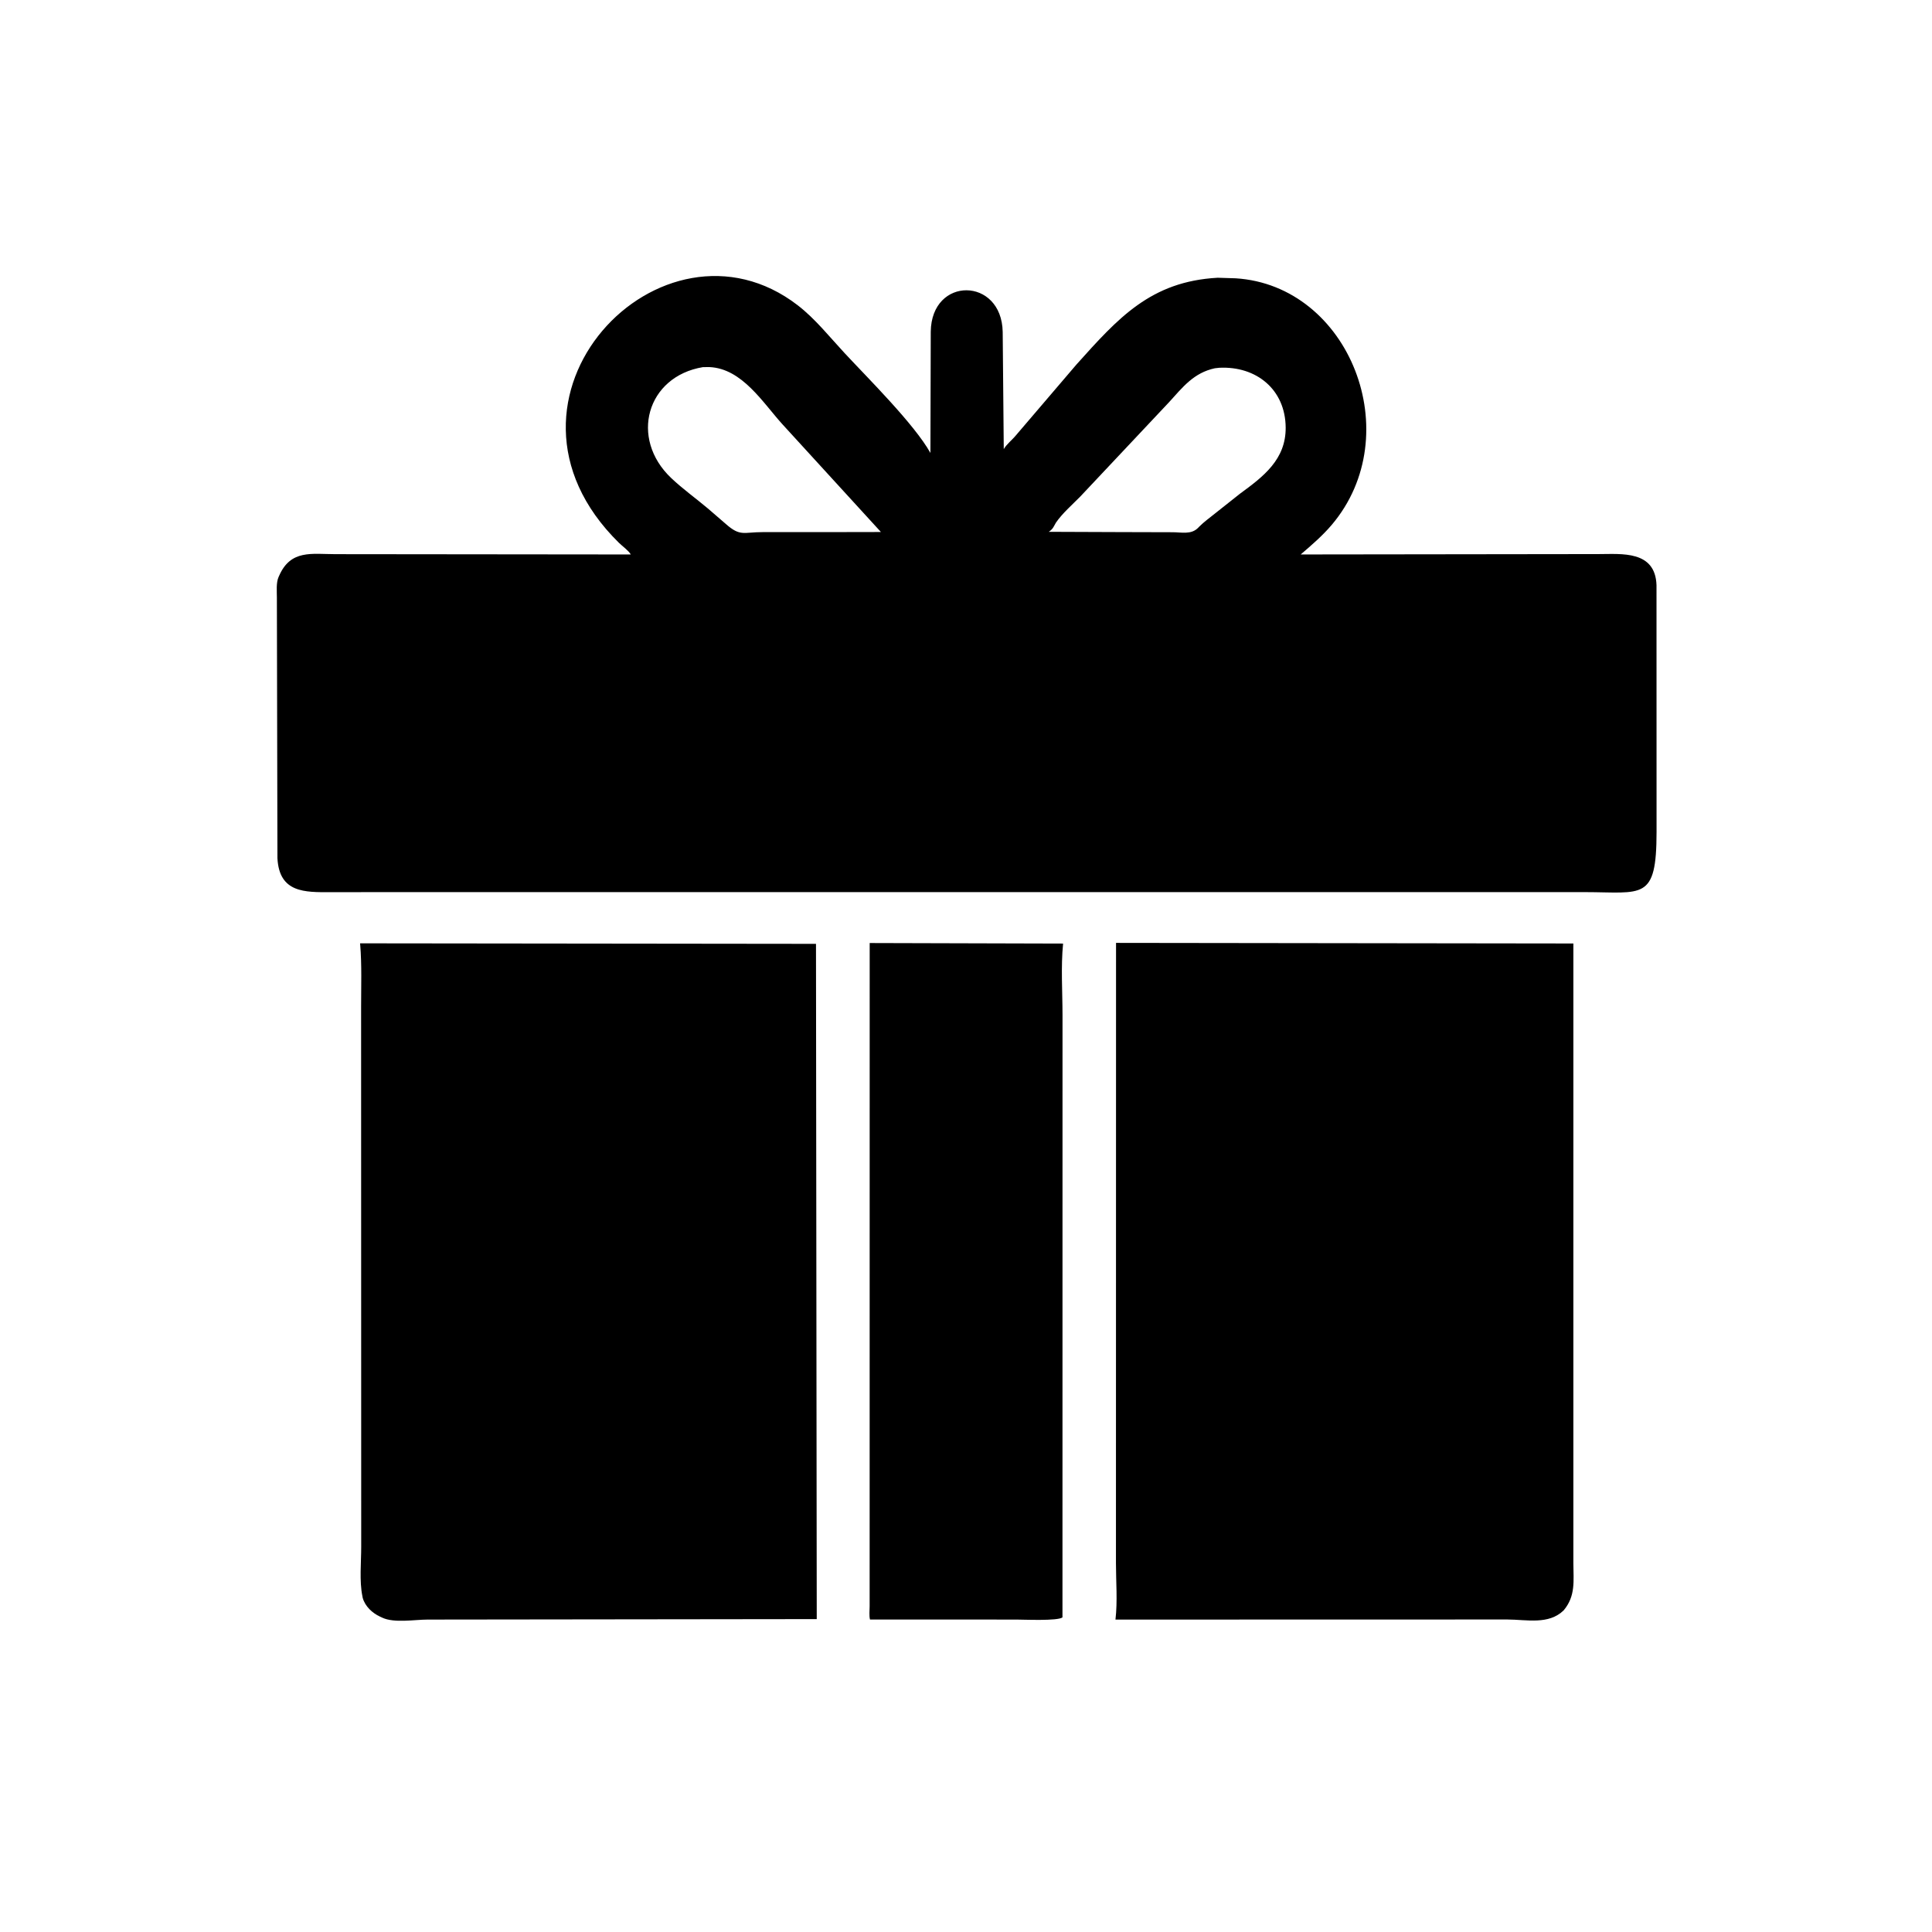 <svg version="1.1" xmlns="http://www.w3.org/2000/svg" style="display: block;" viewBox="0 0 2048 2048" width="640" height="640">
<path transform="translate(0,0)" fill="rgb(0,0,0)" d="M 921.904 999.653 L 1126.92 1000.22 C 1124.46 1024.93 1126.31 1051.37 1126.31 1076.29 L 1126.26 1714.5 C 1121.33 1718.48 1084.63 1716.8 1077.12 1716.8 L 922.243 1716.78 C 921.174 1712.7 921.845 1707.11 921.852 1702.85 L 921.904 999.653 z"/>
<path transform="translate(0,0)" fill="rgb(0,0,0)" d="M 381.694 999.965 L 864.982 1000.52 L 865.787 1716.32 L 453.327 1716.82 C 439.552 1716.83 417.806 1720.75 405.151 1714.77 L 402.809 1713.67 C 394.618 1709.86 387.018 1702.81 384.493 1693.84 L 384.143 1692 C 380.863 1675.88 382.904 1656.14 382.899 1639.63 L 382.788 1067.69 C 382.761 1045.72 383.634 1023.13 381.808 1001.23 L 381.694 999.965 z"/>
<path transform="translate(0,0)" fill="rgb(0,0,0)" d="M 1183.05 999.5 L 1667.84 1000.13 L 1667.83 1657.04 C 1667.93 1675.72 1670.38 1691.7 1657.6 1707 C 1641.62 1722.63 1618.24 1716.78 1597.81 1716.73 L 1182.44 1716.83 C 1184.74 1697.64 1182.95 1676.25 1182.95 1656.87 L 1183.05 999.5 z"/>
<path transform="translate(0,0)" fill="rgb(0,0,0)" d="M 1290.82 294.424 L 1309.82 295.015 C 1430.59 302.555 1492.83 460.698 1411.64 556.438 C 1401.84 567.987 1390.27 577.926 1378.8 587.75 L 1694.47 587.353 C 1718.72 587.358 1754.67 583.169 1755.96 620.255 L 1756.02 881.866 C 1755.98 955.481 1741.4 945.74 1679.72 945.68 L 407.75 945.676 L 350.5 945.756 C 323.219 945.819 296.023 946.617 294.093 909.714 L 293.507 633.407 C 293.511 626.734 292.594 617.863 295.276 611.698 L 295.829 610.5 C 308.071 582.292 330.522 587.431 355.623 587.438 L 668.649 587.757 C 666.493 583.788 659.5 578.755 656.089 575.401 C 500.233 422.187 702.146 212.939 845.657 323.636 C 864.154 337.903 879.501 357.29 895.392 374.384 C 920.194 401.064 969.206 449.593 986.279 480.137 L 986.639 351.577 C 987.396 292.579 1061.85 293.497 1062.9 351.882 L 1064.03 476.035 C 1067.39 470.486 1072.85 466.475 1077.07 461.311 L 1141.04 386.452 C 1185.22 337.214 1219.75 298.279 1290.82 294.424 z M 1287.82 390.368 C 1265.4 395.188 1253.86 410.278 1239.16 426.44 L 1145.03 526.484 C 1136.57 535.091 1126.21 544.077 1119.38 553.965 L 1117.48 557.355 C 1115.93 560.357 1114.53 561.83 1111.76 563.751 L 1188.11 564.042 L 1242.91 564.189 C 1252.41 564.168 1262.55 566.962 1269.9 559.646 L 1271.22 558.292 C 1276.19 553.237 1282.36 548.88 1287.87 544.398 L 1314.5 523.29 C 1339.34 505.162 1363.07 487.083 1362.87 453.305 C 1362.62 412.748 1331.6 387.885 1292.51 389.855 L 1287.82 390.368 z M 745.2 389.166 C 685.453 399.058 667.039 464.662 711.546 506.785 C 723.843 518.424 737.71 528.3 750.635 539.214 L 769.5 555.51 C 784.76 569.006 788.29 564.051 808.345 564.07 L 876.75 564.058 L 933.819 563.952 L 829.763 450.141 C 808.778 427.155 786.819 390.638 752 389.124 L 745.2 389.166 z"/>
</svg>